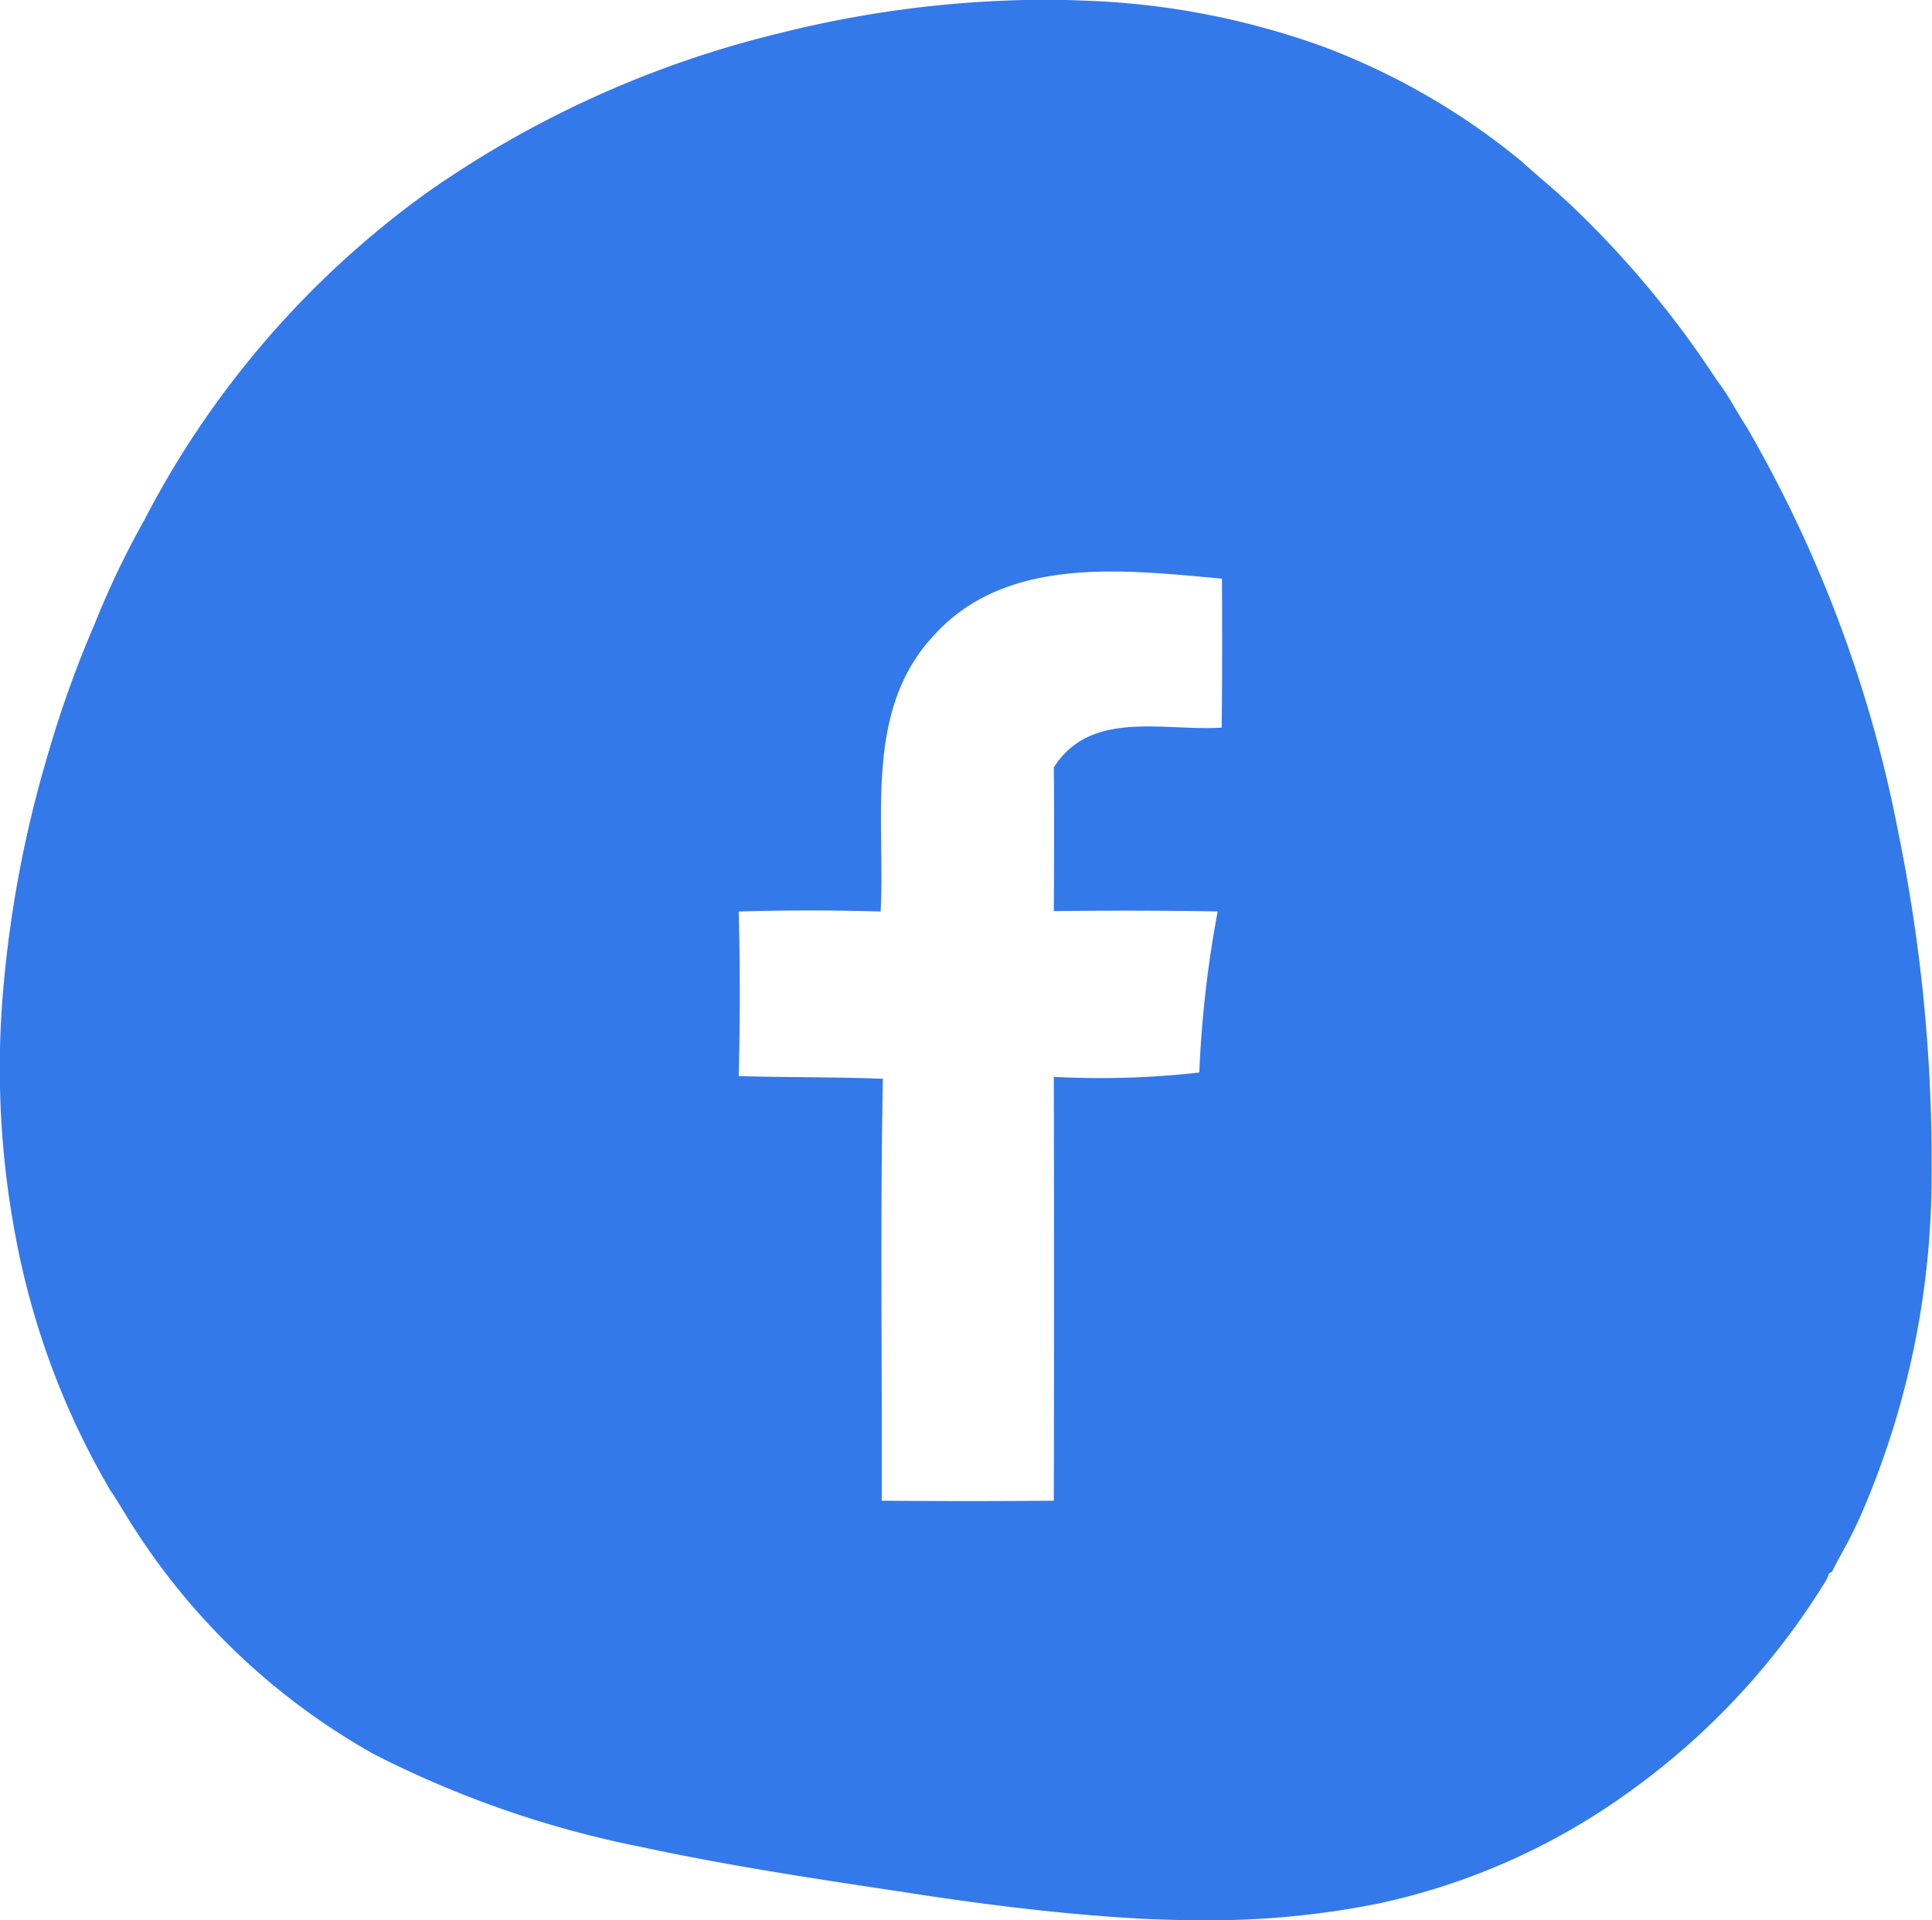 <svg xmlns="http://www.w3.org/2000/svg" width="44.609" height="44.348" viewBox="0 0 44.609 44.348"><g id="fb" transform="translate(-83.17 -119.076)"><path id="Вычитание_13" data-name="Вычитание 13" d="M-16220.224-7591.035c-.442 0-.911-.012-1.395-.034-1.5-.081-3.1-.251-5.016-.538l-.643-.1h-.011c-1.929-.291-3.923-.591-5.871-1.011a23.683 23.683 0 0 1-6.239-2.161 15.716 15.716 0 0 1-5.741-5.562l-.017-.028c-.1-.161-.194-.327-.306-.481a18.136 18.136 0 0 1-2.1-5.4 20.934 20.934 0 0 1-.371-6.288 27.043 27.043 0 0 1 1-5.248 25.527 25.527 0 0 1 1.1-3.083 20.145 20.145 0 0 1 1.146-2.4 21.492 21.492 0 0 1 6.508-7.552 23.957 23.957 0 0 1 8.18-3.7 25.463 25.463 0 0 1 6.069-.768c.3 0 .593.006.884.018a17.959 17.959 0 0 1 5.623 1.081 16.122 16.122 0 0 1 4.534 2.63c.166.153.341.3.51.449l.01.008c.219.188.491.423.736.664a22.657 22.657 0 0 1 3.233 3.9 6.677 6.677 0 0 1 .442.679l.008.013c.091.154.181.3.276.45a29.924 29.924 0 0 1 3.49 9.35 38.058 38.058 0 0 1 .767 7.911 19.718 19.718 0 0 1-1.595 7.756 10.317 10.317 0 0 1-.468.946l-.045.083c-.064.119-.131.243-.192.365l-.029.017-.011.006-.025.014a1.078 1.078 0 0 1-.073.167 16.84 16.84 0 0 1-4.571 4.9 15.37 15.37 0 0 1-5.77 2.561 19.832 19.832 0 0 1-4.027.386Zm-16.494-34.03v25.706h23.883v-25.706Z" transform="translate(16331.188 7754.459)" fill="#3479ea"/><g id="Сгруппировать_13891" data-name="Сгруппировать 13891" transform="translate(87.665 121.034)"><path id="fb-2" data-name="fb" d="M16.722 1.231c.972-.559 2.137-1.572 3.269-.771 5.038 2.964 10.117 5.868 15.169 8.813 1.017.633 2.357 1.043 2.819 2.264V32.8v-.491c-.5 1.188-1.776 1.623-2.8 2.238-4.617 2.707-27.3 2.93-32.4-.048C1.746 33.878.413 33.439 0 32.191V11.6c.484-1.266 1.854-1.709 2.915-2.353Q9.824 5.25 16.722 1.231m1.337 11.658c-1.612 1.728-1.11 4.23-1.221 6.367a55.943 55.943 0 0 0-3.277 0q.05 1.9 0 3.8c1.11.034 2.219.019 3.329.063-.063 3.247-.015 6.5-.026 9.744q1.983.017 3.973 0 .011-4.9 0-9.789a20.222 20.222 0 0 0 3.359-.1 26.037 26.037 0 0 1 .424-3.72 125.544 125.544 0 0 0-3.783-.007c.007-1.106.011-2.212 0-3.318.849-1.348 2.554-.834 3.876-.92.015-1.147.011-2.294.007-3.44-2.249-.203-4.982-.549-6.661 1.32Z" transform="translate(-1 -.163)" fill="#3479ea"/></g></g></svg>